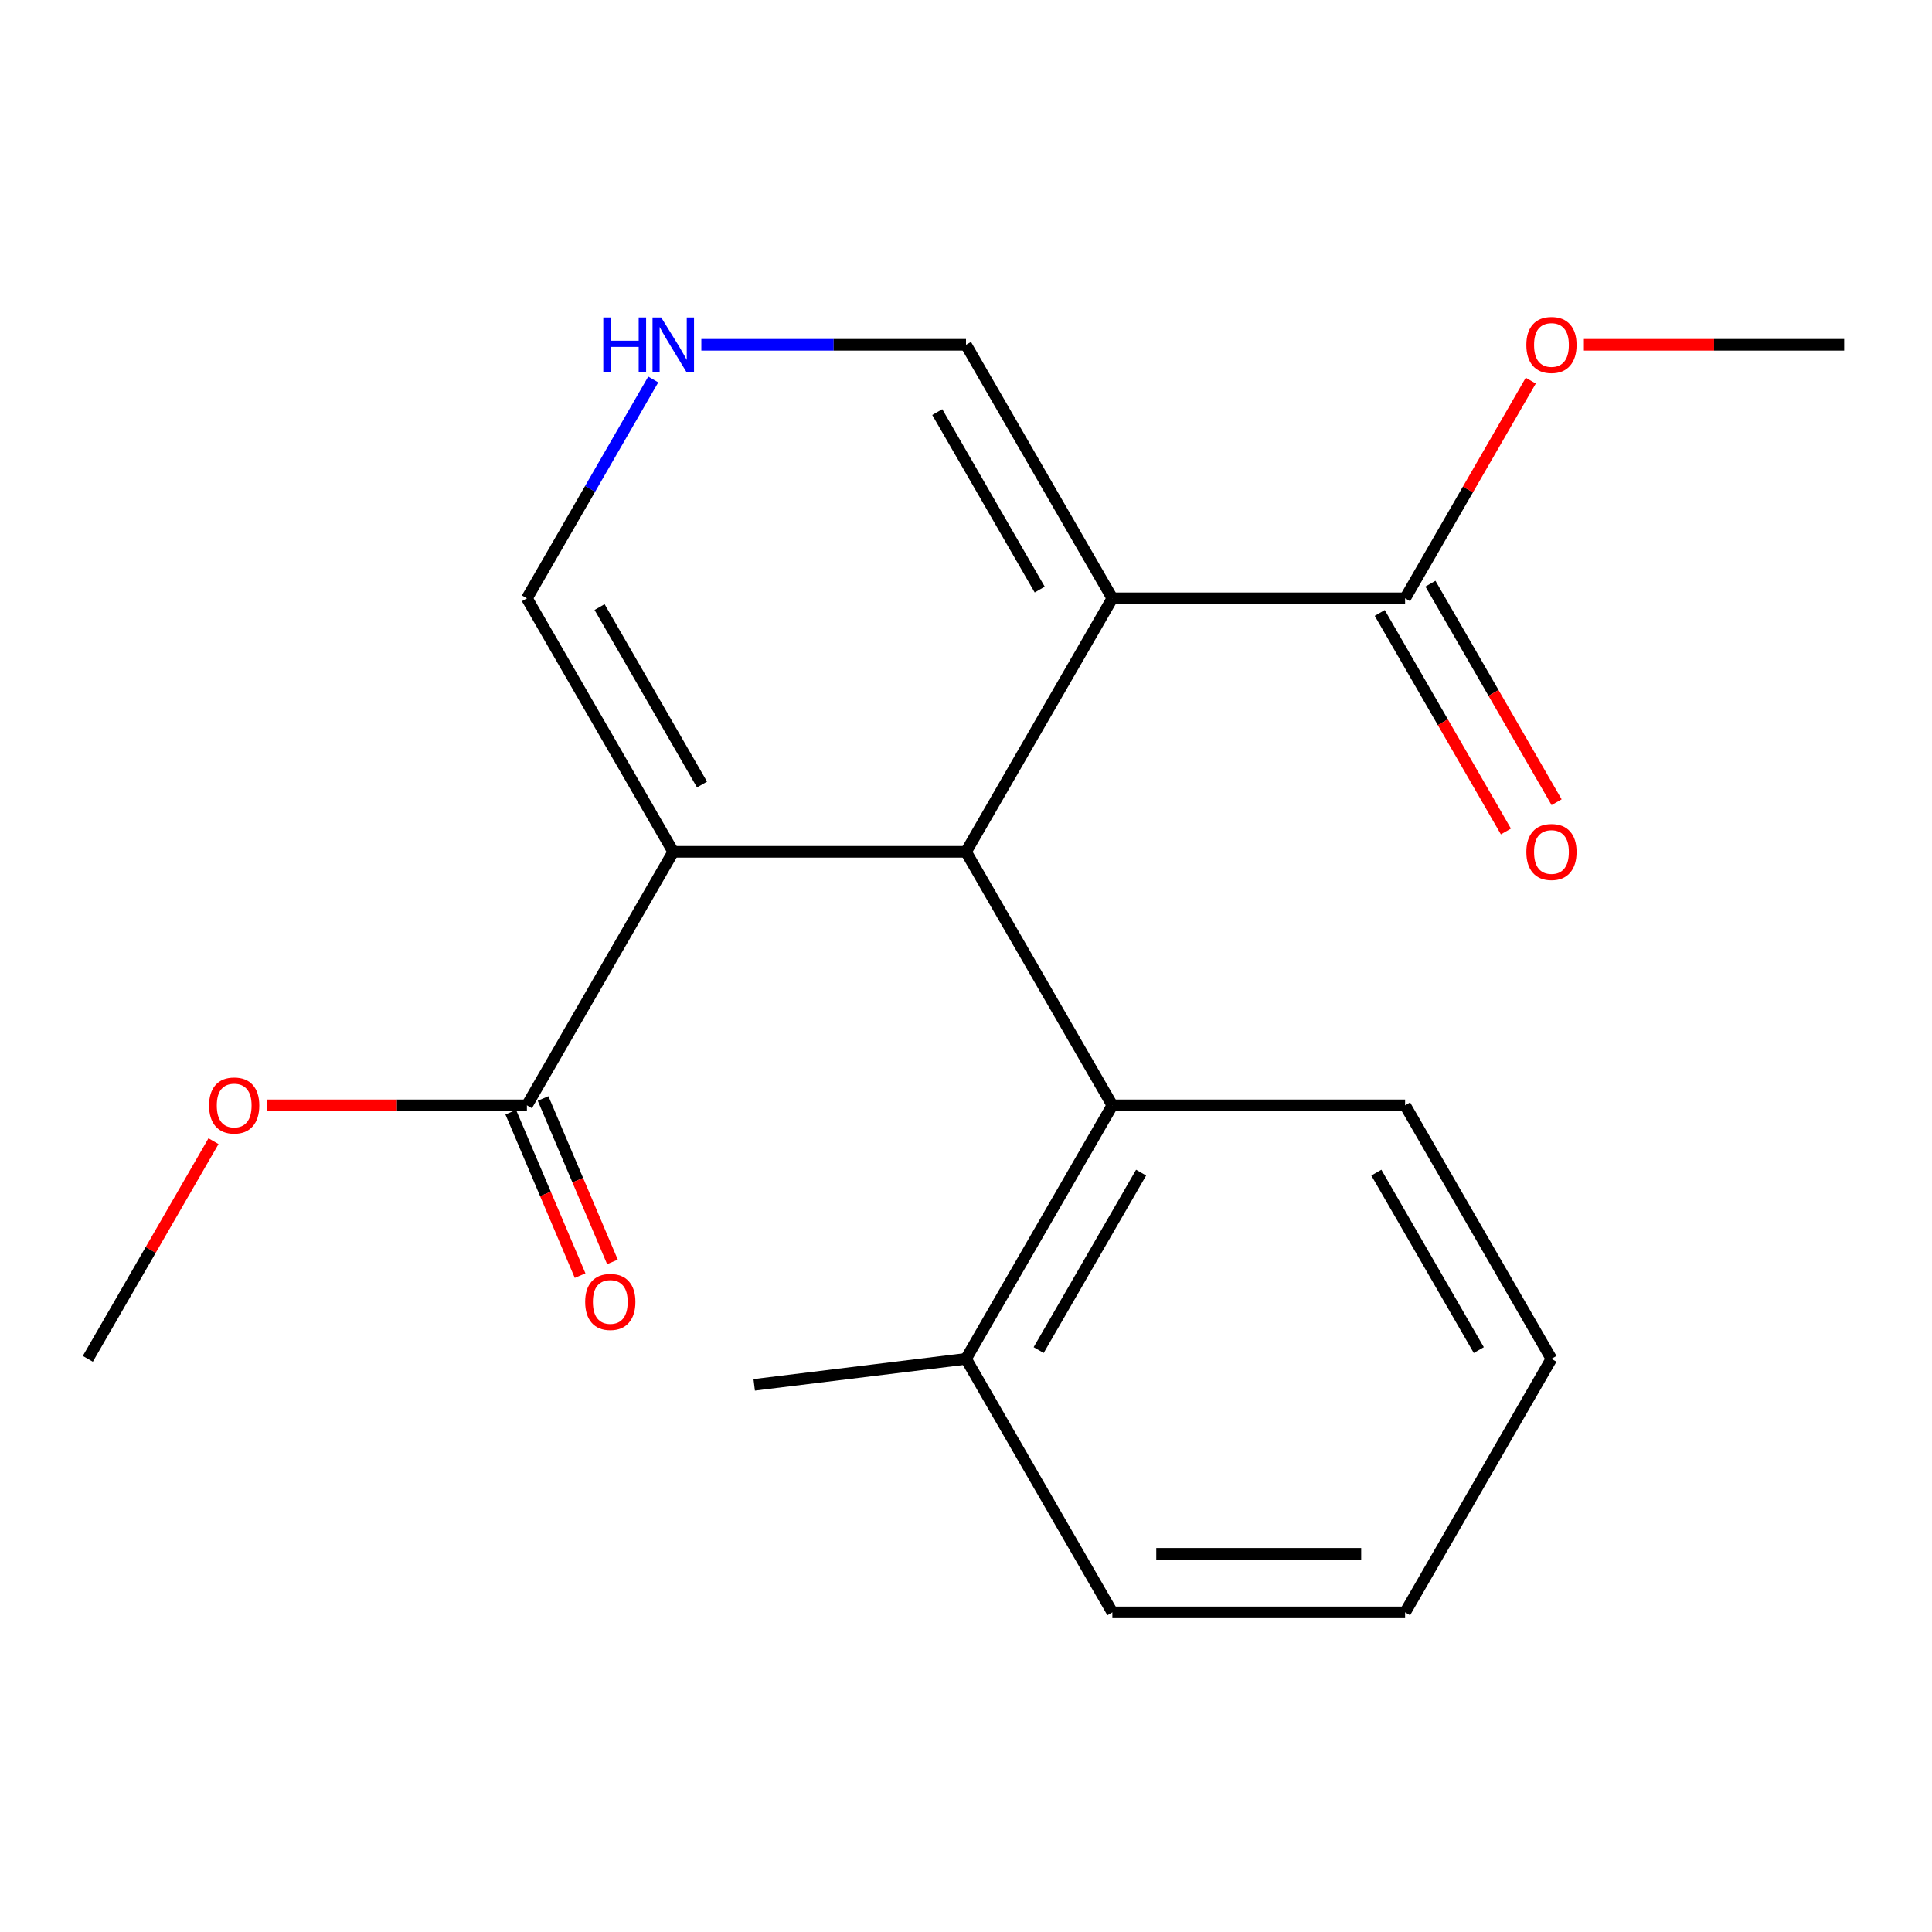 <?xml version='1.0' encoding='iso-8859-1'?>
<svg version='1.1' baseProfile='full'
              xmlns='http://www.w3.org/2000/svg'
                      xmlns:rdkit='http://www.rdkit.org/xml'
                      xmlns:xlink='http://www.w3.org/1999/xlink'
                  xml:space='preserve'
width='1000px' height='1000px' viewBox='0 0 1000 1000'>
<!-- END OF HEADER -->
<rect style='opacity:1.0;fill:#FFFFFF;stroke:none' width='1000' height='1000' x='0' y='0'> </rect>
<path class='bond-1' d='M 575.758,309.685 L 500,440.901' style='fill:none;fill-rule:evenodd;stroke:#000000;stroke-width:6px;stroke-linecap:butt;stroke-linejoin:miter;stroke-opacity:1' />
<path class='bond-2' d='M 575.758,309.685 L 727.273,309.685' style='fill:none;fill-rule:evenodd;stroke:#000000;stroke-width:6px;stroke-linecap:butt;stroke-linejoin:miter;stroke-opacity:1' />
<path class='bond-6' d='M 575.758,309.685 L 500,178.469' style='fill:none;fill-rule:evenodd;stroke:#000000;stroke-width:6px;stroke-linecap:butt;stroke-linejoin:miter;stroke-opacity:1' />
<path class='bond-6' d='M 538.151,305.154 L 485.12,213.303' style='fill:none;fill-rule:evenodd;stroke:#000000;stroke-width:6px;stroke-linecap:butt;stroke-linejoin:miter;stroke-opacity:1' />
<path class='bond-0' d='M 348.485,440.901 L 500,440.901' style='fill:none;fill-rule:evenodd;stroke:#000000;stroke-width:6px;stroke-linecap:butt;stroke-linejoin:miter;stroke-opacity:1' />
<path class='bond-3' d='M 348.485,440.901 L 272.727,572.117' style='fill:none;fill-rule:evenodd;stroke:#000000;stroke-width:6px;stroke-linecap:butt;stroke-linejoin:miter;stroke-opacity:1' />
<path class='bond-20' d='M 348.485,440.901 L 272.727,309.685' style='fill:none;fill-rule:evenodd;stroke:#000000;stroke-width:6px;stroke-linecap:butt;stroke-linejoin:miter;stroke-opacity:1' />
<path class='bond-20' d='M 363.364,406.067 L 310.334,314.216' style='fill:none;fill-rule:evenodd;stroke:#000000;stroke-width:6px;stroke-linecap:butt;stroke-linejoin:miter;stroke-opacity:1' />
<path class='bond-4' d='M 500,440.901 L 575.758,572.117' style='fill:none;fill-rule:evenodd;stroke:#000000;stroke-width:6px;stroke-linecap:butt;stroke-linejoin:miter;stroke-opacity:1' />
<path class='bond-9' d='M 714.151,317.261 L 746.803,373.815' style='fill:none;fill-rule:evenodd;stroke:#000000;stroke-width:6px;stroke-linecap:butt;stroke-linejoin:miter;stroke-opacity:1' />
<path class='bond-9' d='M 746.803,373.815 L 779.454,430.369' style='fill:none;fill-rule:evenodd;stroke:#FF0000;stroke-width:6px;stroke-linecap:butt;stroke-linejoin:miter;stroke-opacity:1' />
<path class='bond-9' d='M 740.394,302.109 L 773.046,358.663' style='fill:none;fill-rule:evenodd;stroke:#000000;stroke-width:6px;stroke-linecap:butt;stroke-linejoin:miter;stroke-opacity:1' />
<path class='bond-9' d='M 773.046,358.663 L 805.697,415.217' style='fill:none;fill-rule:evenodd;stroke:#FF0000;stroke-width:6px;stroke-linecap:butt;stroke-linejoin:miter;stroke-opacity:1' />
<path class='bond-11' d='M 727.273,309.685 L 759.797,253.351' style='fill:none;fill-rule:evenodd;stroke:#000000;stroke-width:6px;stroke-linecap:butt;stroke-linejoin:miter;stroke-opacity:1' />
<path class='bond-11' d='M 759.797,253.351 L 792.322,197.017' style='fill:none;fill-rule:evenodd;stroke:#FF0000;stroke-width:6px;stroke-linecap:butt;stroke-linejoin:miter;stroke-opacity:1' />
<path class='bond-8' d='M 264.359,575.669 L 282.312,617.966' style='fill:none;fill-rule:evenodd;stroke:#000000;stroke-width:6px;stroke-linecap:butt;stroke-linejoin:miter;stroke-opacity:1' />
<path class='bond-8' d='M 282.312,617.966 L 300.264,660.263' style='fill:none;fill-rule:evenodd;stroke:#FF0000;stroke-width:6px;stroke-linecap:butt;stroke-linejoin:miter;stroke-opacity:1' />
<path class='bond-8' d='M 281.096,568.565 L 299.048,610.862' style='fill:none;fill-rule:evenodd;stroke:#000000;stroke-width:6px;stroke-linecap:butt;stroke-linejoin:miter;stroke-opacity:1' />
<path class='bond-8' d='M 299.048,610.862 L 317.001,653.159' style='fill:none;fill-rule:evenodd;stroke:#FF0000;stroke-width:6px;stroke-linecap:butt;stroke-linejoin:miter;stroke-opacity:1' />
<path class='bond-12' d='M 272.727,572.117 L 205.364,572.117' style='fill:none;fill-rule:evenodd;stroke:#000000;stroke-width:6px;stroke-linecap:butt;stroke-linejoin:miter;stroke-opacity:1' />
<path class='bond-12' d='M 205.364,572.117 L 138,572.117' style='fill:none;fill-rule:evenodd;stroke:#FF0000;stroke-width:6px;stroke-linecap:butt;stroke-linejoin:miter;stroke-opacity:1' />
<path class='bond-10' d='M 575.758,572.117 L 500,703.333' style='fill:none;fill-rule:evenodd;stroke:#000000;stroke-width:6px;stroke-linecap:butt;stroke-linejoin:miter;stroke-opacity:1' />
<path class='bond-10' d='M 590.637,606.951 L 537.607,698.802' style='fill:none;fill-rule:evenodd;stroke:#000000;stroke-width:6px;stroke-linecap:butt;stroke-linejoin:miter;stroke-opacity:1' />
<path class='bond-13' d='M 575.758,572.117 L 727.273,572.117' style='fill:none;fill-rule:evenodd;stroke:#000000;stroke-width:6px;stroke-linecap:butt;stroke-linejoin:miter;stroke-opacity:1' />
<path class='bond-5' d='M 363.013,178.469 L 431.506,178.469' style='fill:none;fill-rule:evenodd;stroke:#0000FF;stroke-width:6px;stroke-linecap:butt;stroke-linejoin:miter;stroke-opacity:1' />
<path class='bond-5' d='M 431.506,178.469 L 500,178.469' style='fill:none;fill-rule:evenodd;stroke:#000000;stroke-width:6px;stroke-linecap:butt;stroke-linejoin:miter;stroke-opacity:1' />
<path class='bond-7' d='M 338.123,196.417 L 305.425,253.051' style='fill:none;fill-rule:evenodd;stroke:#0000FF;stroke-width:6px;stroke-linecap:butt;stroke-linejoin:miter;stroke-opacity:1' />
<path class='bond-7' d='M 305.425,253.051 L 272.727,309.685' style='fill:none;fill-rule:evenodd;stroke:#000000;stroke-width:6px;stroke-linecap:butt;stroke-linejoin:miter;stroke-opacity:1' />
<path class='bond-14' d='M 500,703.333 L 390.369,716.797' style='fill:none;fill-rule:evenodd;stroke:#000000;stroke-width:6px;stroke-linecap:butt;stroke-linejoin:miter;stroke-opacity:1' />
<path class='bond-15' d='M 500,703.333 L 575.758,834.549' style='fill:none;fill-rule:evenodd;stroke:#000000;stroke-width:6px;stroke-linecap:butt;stroke-linejoin:miter;stroke-opacity:1' />
<path class='bond-17' d='M 819.818,178.469 L 887.182,178.469' style='fill:none;fill-rule:evenodd;stroke:#FF0000;stroke-width:6px;stroke-linecap:butt;stroke-linejoin:miter;stroke-opacity:1' />
<path class='bond-17' d='M 887.182,178.469 L 954.545,178.469' style='fill:none;fill-rule:evenodd;stroke:#000000;stroke-width:6px;stroke-linecap:butt;stroke-linejoin:miter;stroke-opacity:1' />
<path class='bond-16' d='M 110.503,590.665 L 77.979,646.999' style='fill:none;fill-rule:evenodd;stroke:#FF0000;stroke-width:6px;stroke-linecap:butt;stroke-linejoin:miter;stroke-opacity:1' />
<path class='bond-16' d='M 77.979,646.999 L 45.455,703.333' style='fill:none;fill-rule:evenodd;stroke:#000000;stroke-width:6px;stroke-linecap:butt;stroke-linejoin:miter;stroke-opacity:1' />
<path class='bond-18' d='M 727.273,572.117 L 803.03,703.333' style='fill:none;fill-rule:evenodd;stroke:#000000;stroke-width:6px;stroke-linecap:butt;stroke-linejoin:miter;stroke-opacity:1' />
<path class='bond-18' d='M 712.393,606.951 L 765.423,698.802' style='fill:none;fill-rule:evenodd;stroke:#000000;stroke-width:6px;stroke-linecap:butt;stroke-linejoin:miter;stroke-opacity:1' />
<path class='bond-21' d='M 575.758,834.549 L 727.273,834.549' style='fill:none;fill-rule:evenodd;stroke:#000000;stroke-width:6px;stroke-linecap:butt;stroke-linejoin:miter;stroke-opacity:1' />
<path class='bond-21' d='M 598.485,804.246 L 704.545,804.246' style='fill:none;fill-rule:evenodd;stroke:#000000;stroke-width:6px;stroke-linecap:butt;stroke-linejoin:miter;stroke-opacity:1' />
<path class='bond-19' d='M 803.03,703.333 L 727.273,834.549' style='fill:none;fill-rule:evenodd;stroke:#000000;stroke-width:6px;stroke-linecap:butt;stroke-linejoin:miter;stroke-opacity:1' />
<path  class='atom-6' d='M 312.265 164.309
L 316.105 164.309
L 316.105 176.349
L 330.585 176.349
L 330.585 164.309
L 334.425 164.309
L 334.425 192.629
L 330.585 192.629
L 330.585 179.549
L 316.105 179.549
L 316.105 192.629
L 312.265 192.629
L 312.265 164.309
' fill='#0000FF'/>
<path  class='atom-6' d='M 342.225 164.309
L 351.505 179.309
Q 352.425 180.789, 353.905 183.469
Q 355.385 186.149, 355.465 186.309
L 355.465 164.309
L 359.225 164.309
L 359.225 192.629
L 355.345 192.629
L 345.385 176.229
Q 344.225 174.309, 342.985 172.109
Q 341.785 169.909, 341.425 169.229
L 341.425 192.629
L 337.745 192.629
L 337.745 164.309
L 342.225 164.309
' fill='#0000FF'/>
<path  class='atom-9' d='M 302.883 673.872
Q 302.883 667.072, 306.243 663.272
Q 309.603 659.472, 315.883 659.472
Q 322.163 659.472, 325.523 663.272
Q 328.883 667.072, 328.883 673.872
Q 328.883 680.752, 325.483 684.672
Q 322.083 688.552, 315.883 688.552
Q 309.643 688.552, 306.243 684.672
Q 302.883 680.792, 302.883 673.872
M 315.883 685.352
Q 320.203 685.352, 322.523 682.472
Q 324.883 679.552, 324.883 673.872
Q 324.883 668.312, 322.523 665.512
Q 320.203 662.672, 315.883 662.672
Q 311.563 662.672, 309.203 665.472
Q 306.883 668.272, 306.883 673.872
Q 306.883 679.592, 309.203 682.472
Q 311.563 685.352, 315.883 685.352
' fill='#FF0000'/>
<path  class='atom-10' d='M 790.03 440.981
Q 790.03 434.181, 793.39 430.381
Q 796.75 426.581, 803.03 426.581
Q 809.31 426.581, 812.67 430.381
Q 816.03 434.181, 816.03 440.981
Q 816.03 447.861, 812.63 451.781
Q 809.23 455.661, 803.03 455.661
Q 796.79 455.661, 793.39 451.781
Q 790.03 447.901, 790.03 440.981
M 803.03 452.461
Q 807.35 452.461, 809.67 449.581
Q 812.03 446.661, 812.03 440.981
Q 812.03 435.421, 809.67 432.621
Q 807.35 429.781, 803.03 429.781
Q 798.71 429.781, 796.35 432.581
Q 794.03 435.381, 794.03 440.981
Q 794.03 446.701, 796.35 449.581
Q 798.71 452.461, 803.03 452.461
' fill='#FF0000'/>
<path  class='atom-12' d='M 790.03 178.549
Q 790.03 171.749, 793.39 167.949
Q 796.75 164.149, 803.03 164.149
Q 809.31 164.149, 812.67 167.949
Q 816.03 171.749, 816.03 178.549
Q 816.03 185.429, 812.63 189.349
Q 809.23 193.229, 803.03 193.229
Q 796.79 193.229, 793.39 189.349
Q 790.03 185.469, 790.03 178.549
M 803.03 190.029
Q 807.35 190.029, 809.67 187.149
Q 812.03 184.229, 812.03 178.549
Q 812.03 172.989, 809.67 170.189
Q 807.35 167.349, 803.03 167.349
Q 798.71 167.349, 796.35 170.149
Q 794.03 172.949, 794.03 178.549
Q 794.03 184.269, 796.35 187.149
Q 798.71 190.029, 803.03 190.029
' fill='#FF0000'/>
<path  class='atom-13' d='M 108.212 572.197
Q 108.212 565.397, 111.572 561.597
Q 114.932 557.797, 121.212 557.797
Q 127.492 557.797, 130.852 561.597
Q 134.212 565.397, 134.212 572.197
Q 134.212 579.077, 130.812 582.997
Q 127.412 586.877, 121.212 586.877
Q 114.972 586.877, 111.572 582.997
Q 108.212 579.117, 108.212 572.197
M 121.212 583.677
Q 125.532 583.677, 127.852 580.797
Q 130.212 577.877, 130.212 572.197
Q 130.212 566.637, 127.852 563.837
Q 125.532 560.997, 121.212 560.997
Q 116.892 560.997, 114.532 563.797
Q 112.212 566.597, 112.212 572.197
Q 112.212 577.917, 114.532 580.797
Q 116.892 583.677, 121.212 583.677
' fill='#FF0000'/>
</svg>
